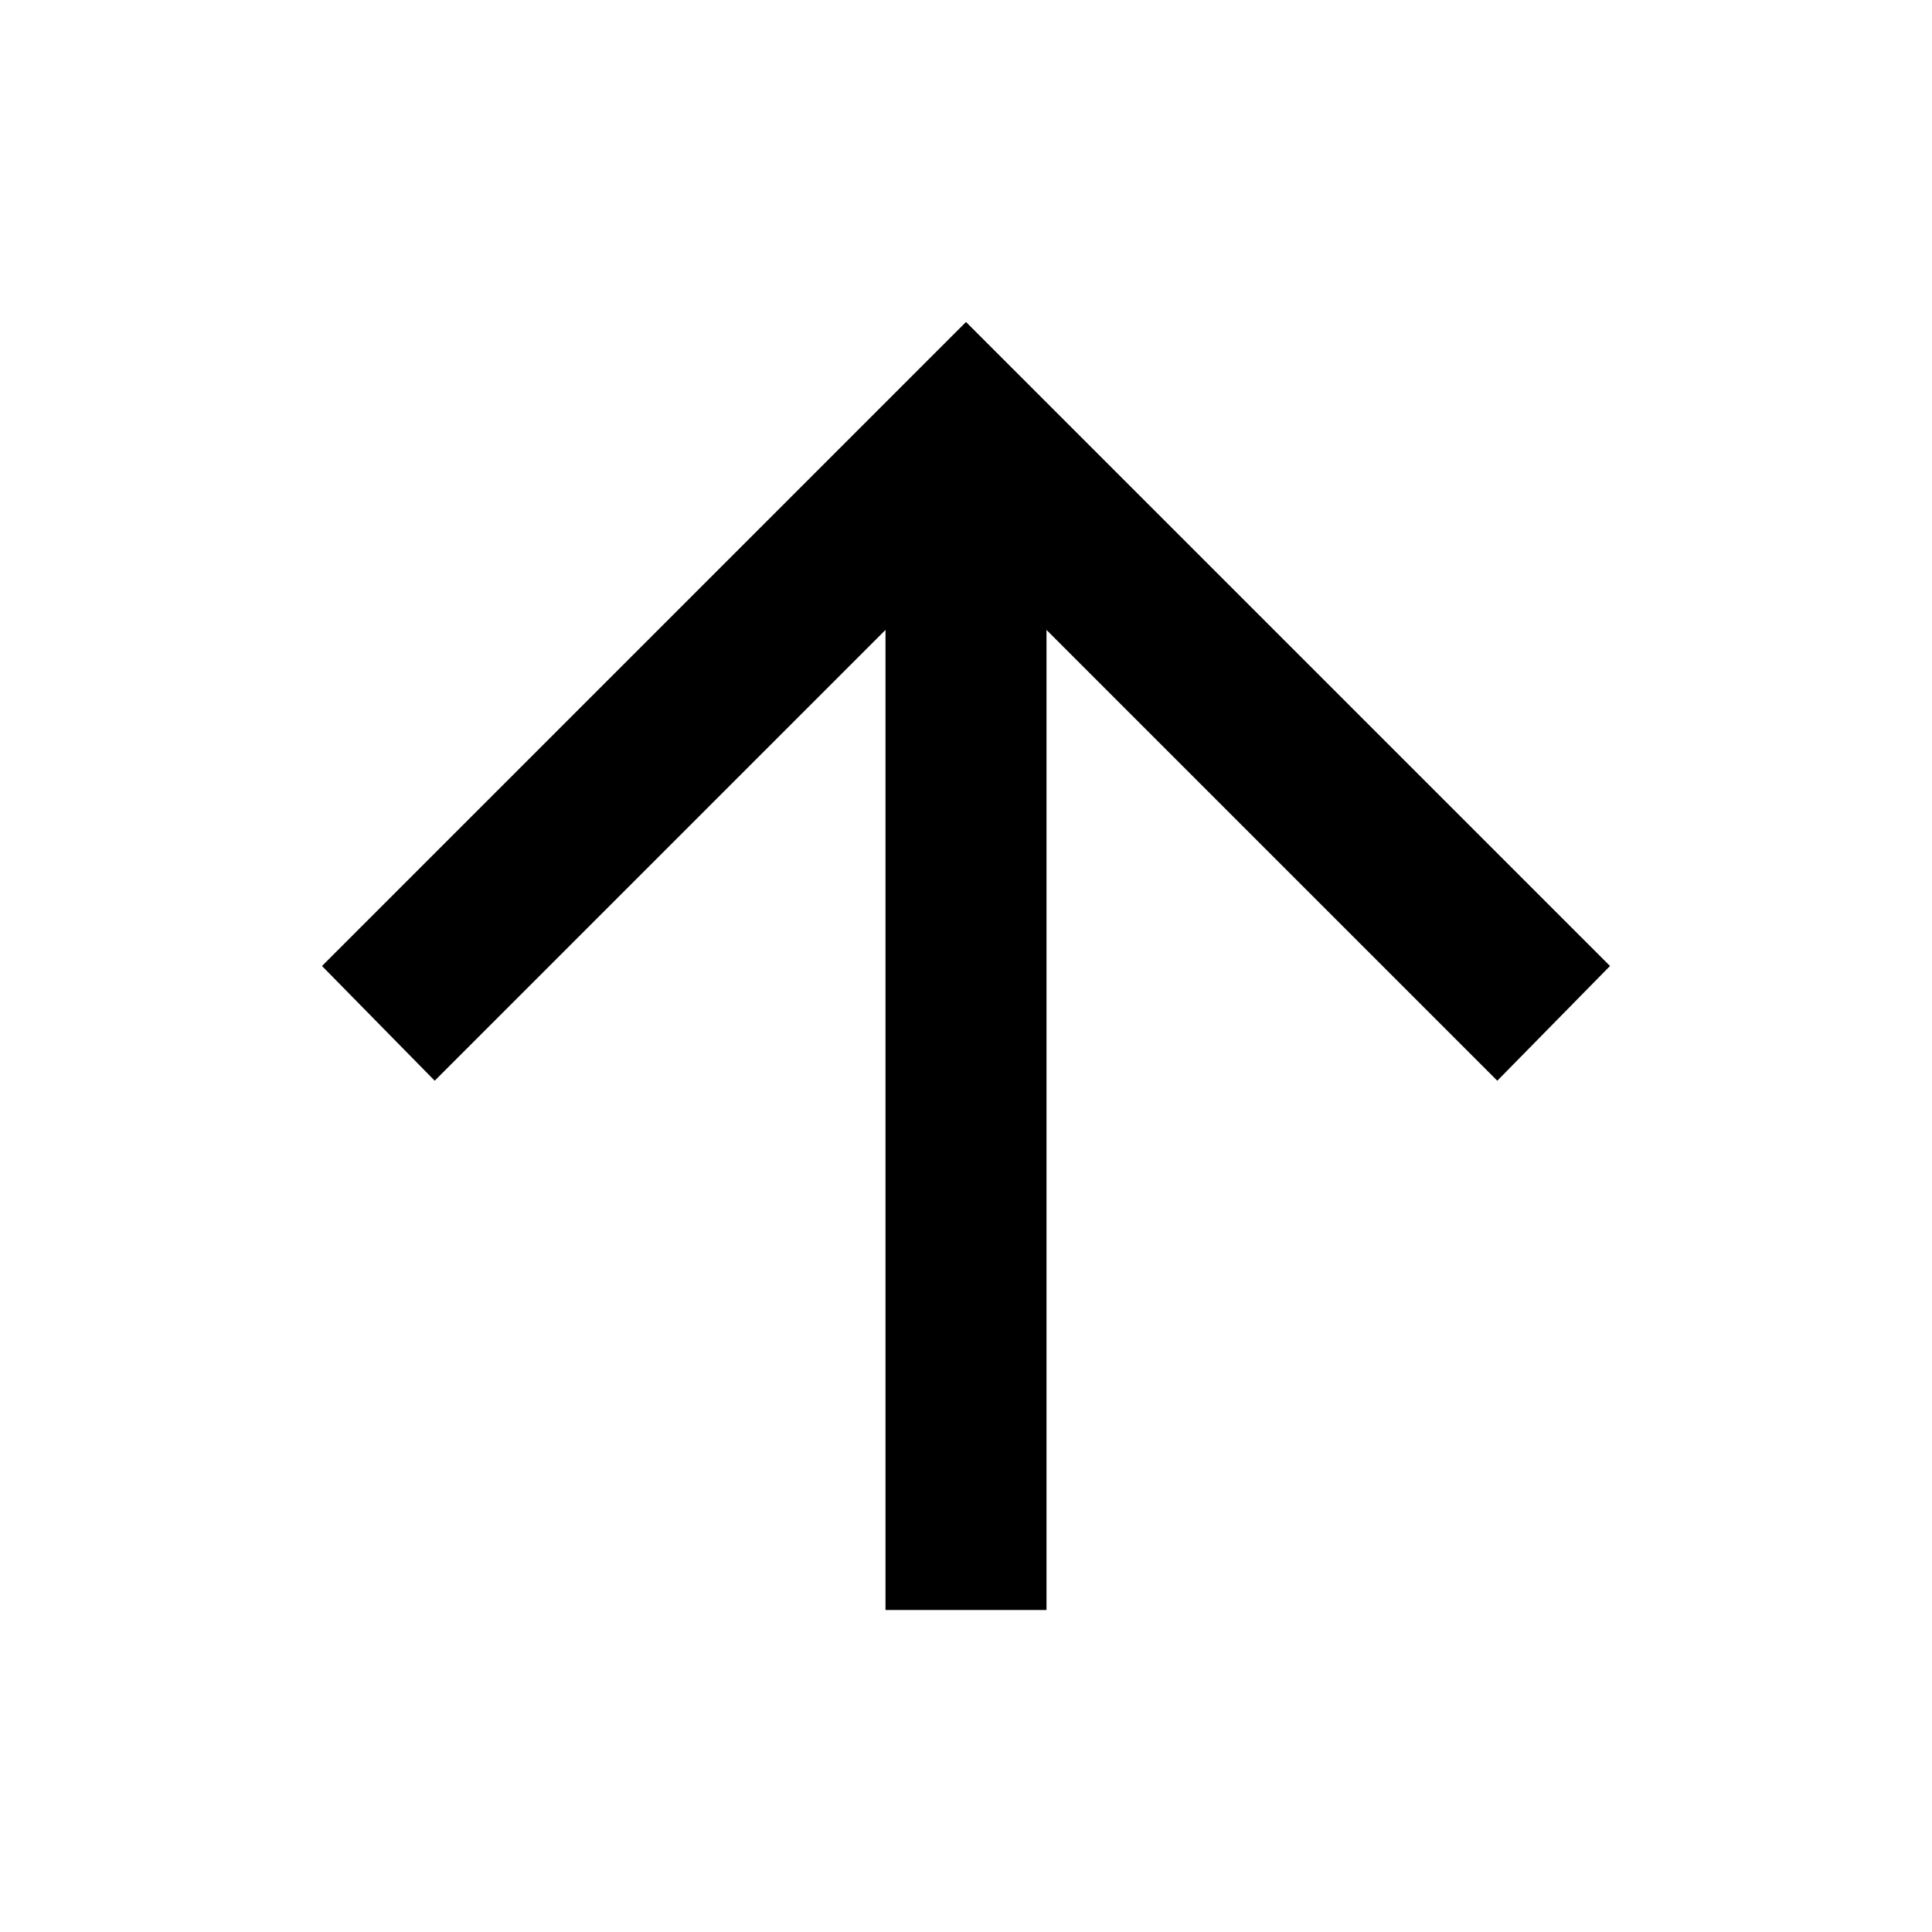 <?xml version="1.0" encoding="utf-8"?>
<!-- Generator: www.svgicons.com -->
<svg xmlns="http://www.w3.org/2000/svg" width="800" height="800" viewBox="0 0 24 24">
<path fill="currentColor" d="M11 20V7.825l-5.6 5.6L4 12l8-8l8 8l-1.4 1.425l-5.6-5.6V20z"/>
</svg>